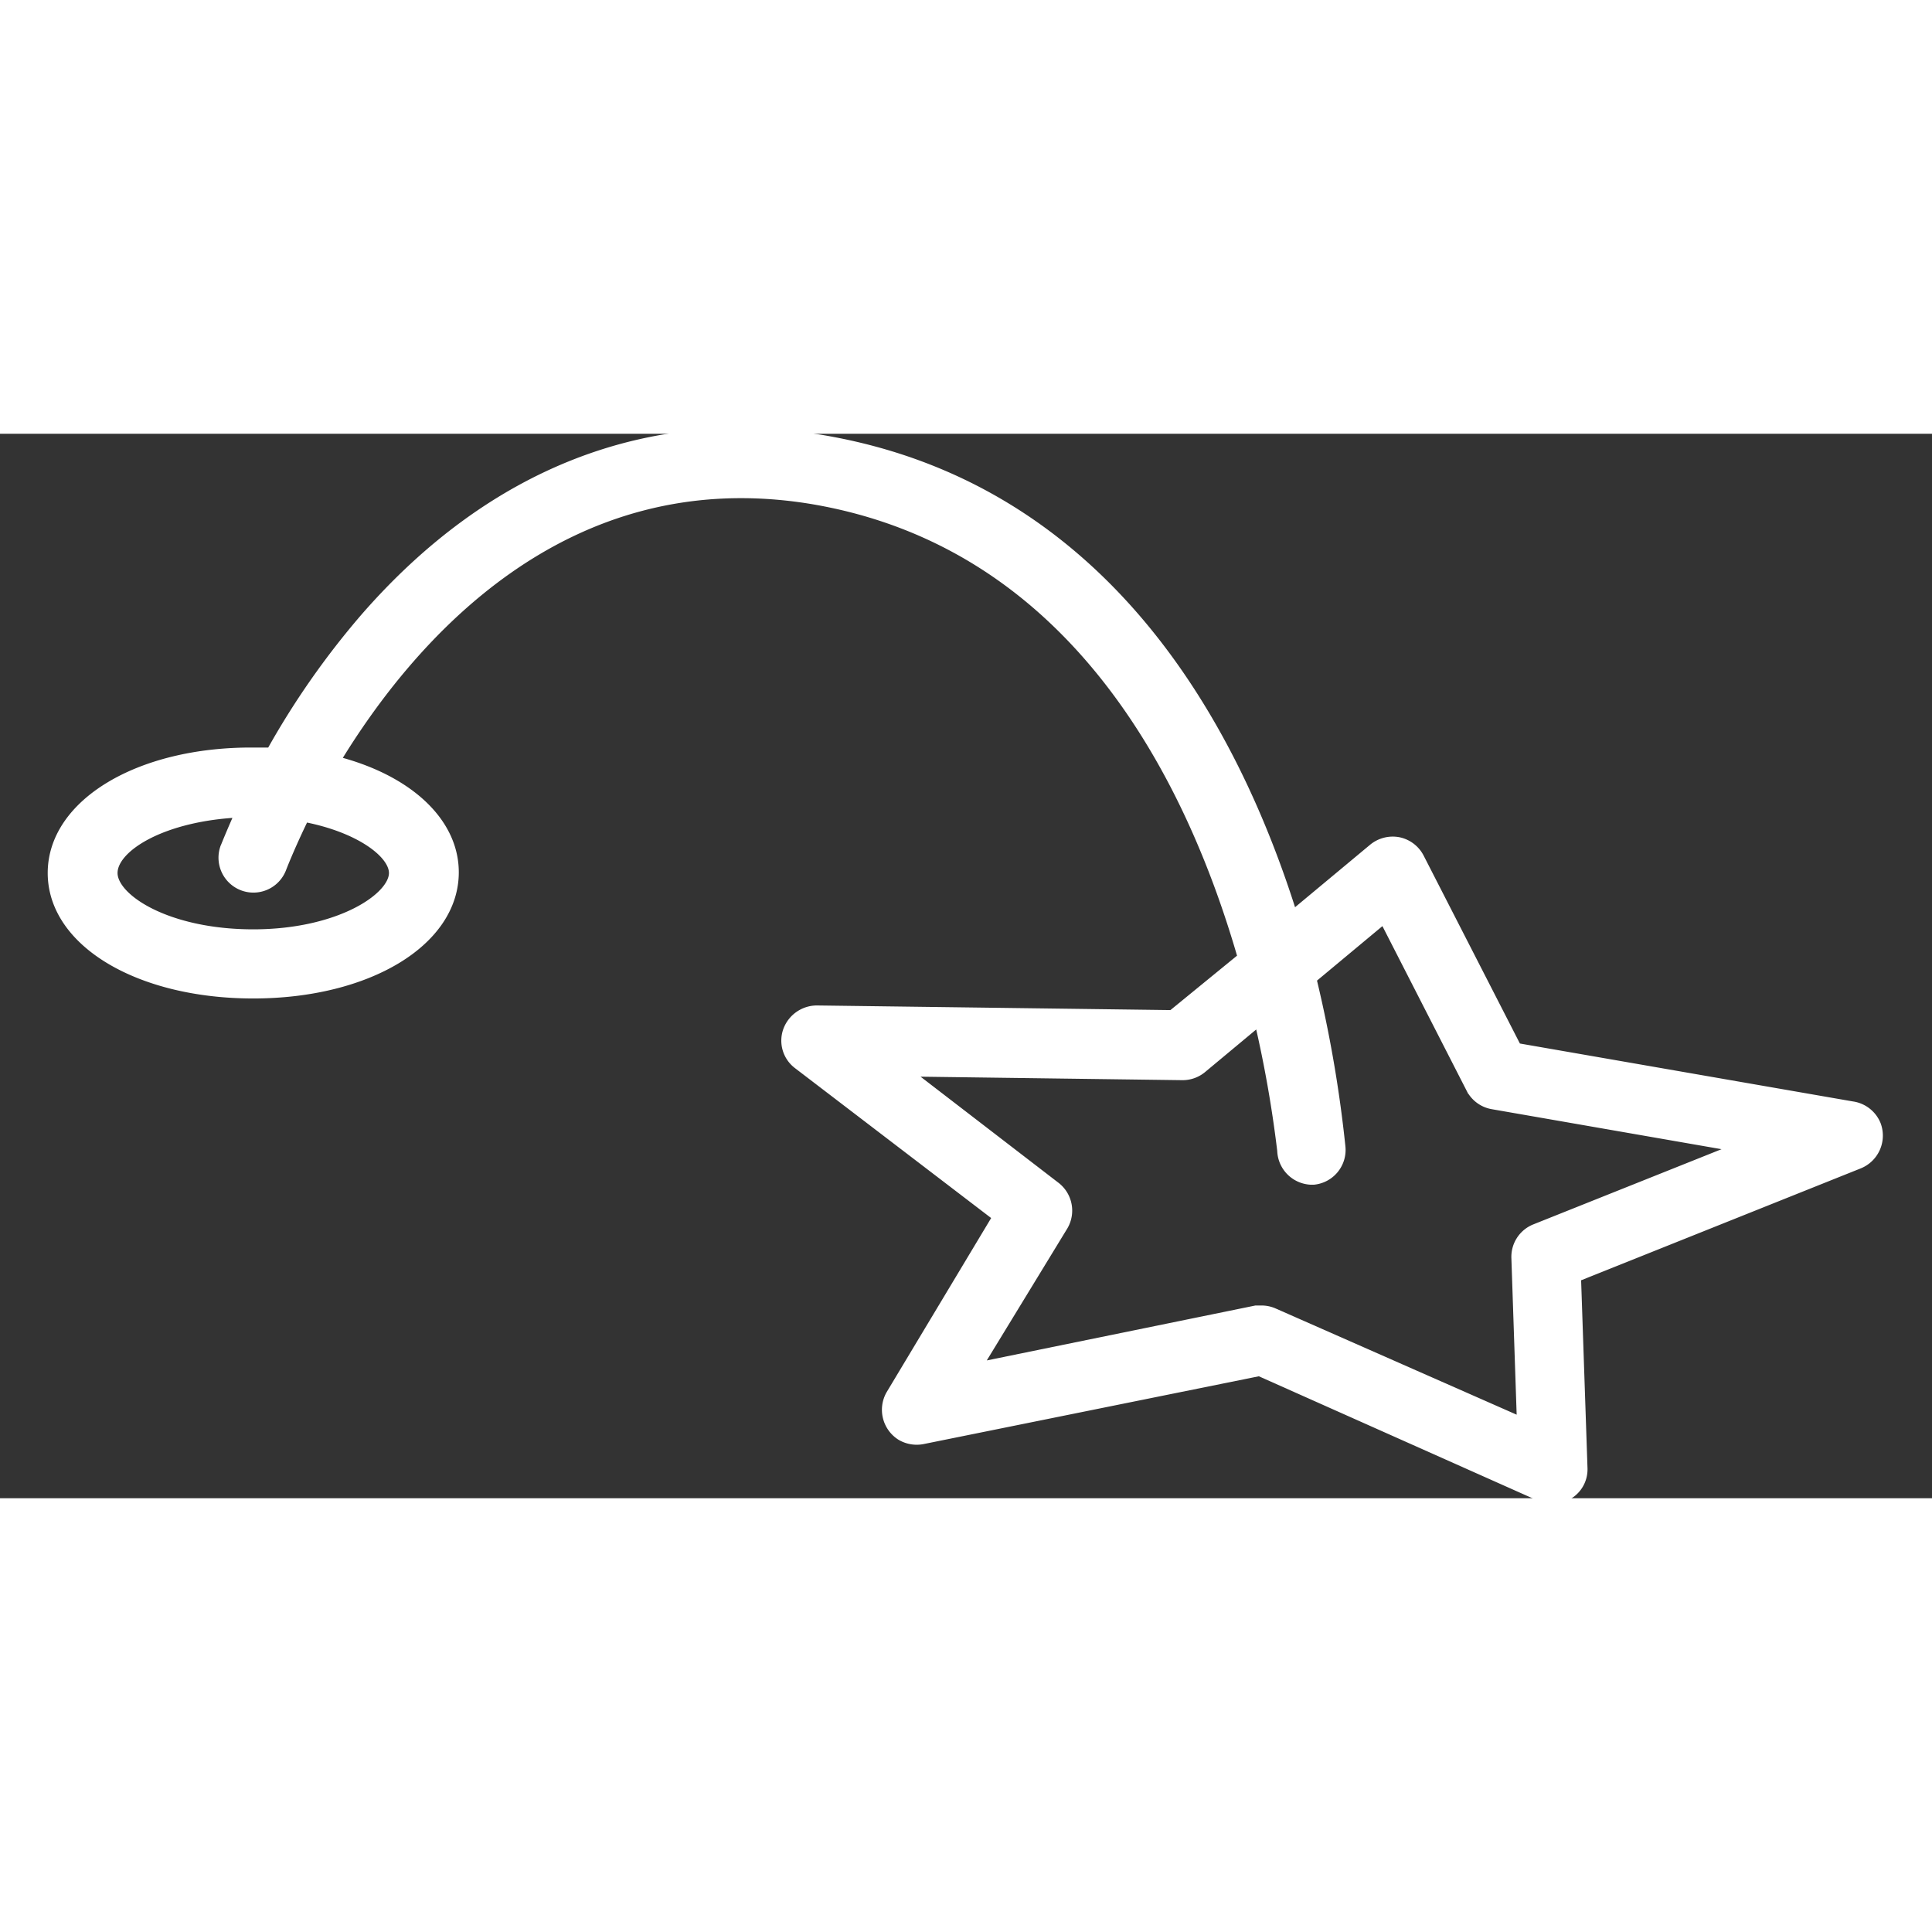 <svg xmlns="http://www.w3.org/2000/svg" width="70" height="70" viewBox="-2.3 0 83 45.73">
  <rect x="-2.3" y="0" width="83" height="45.73" fill="#333333" stroke="none"/>
  <path d="M78.26,29.7a1.26,1.26,0,0,0-1-.78L62.83,26.41l-4.19-8.18a1.26,1.26,0,0,0-.86-.66,1.28,1.28,0,0,0-1.05.26l-3.52,2.93C50.61,12.42,45,2.31,33,.29,25.62-.94,18.85,1.69,13.42,7.92a34.84,34.84,0,0,0-4.05,5.8H8.58C3.69,13.69,0,15.92,0,18.86S3.69,24,8.58,24s8.58-2.22,8.58-5.17c0-2.19-2.05-4-5.12-4.76C15.23,8.79,21.86,1,32.58,2.76,43.8,4.64,48.86,14.61,51.13,22.5L48.07,25l-15.28-.2a1.29,1.29,0,0,0-1.2.84,1.23,1.23,0,0,0,.41,1.4l8.61,6.58L36,41.3A1.27,1.27,0,0,0,36.44,43a1.29,1.29,0,0,0,.88.15l14.49-2.93L63.9,45.61a1.25,1.25,0,0,0,.5.11,1.16,1.16,0,0,0,.7-.22,1.22,1.22,0,0,0,.55-1.07l-.28-8.24,12.17-4.87A1.27,1.27,0,0,0,78.26,29.7ZM14.66,18.86c0,1.09-2.37,2.67-6.08,2.67S2.5,20,2.5,18.86s2.17-2.5,5.58-2.64c-.45,1-.67,1.57-.68,1.59a1.25,1.25,0,0,0,2.35.85s.35-.92,1-2.25C13.19,16.87,14.66,18,14.66,18.86Zm49,15.33a1.25,1.25,0,0,0-.78,1.21l.24,7.12L52.41,37.8a1.26,1.26,0,0,0-.51-.11h-.24L39.58,40.16,43.34,34A1.26,1.26,0,0,0,43,32.35l-6.5-5,12,.16a1.26,1.26,0,0,0,.81-.29l2.51-2.09a51.38,51.38,0,0,1,1,5.65A1.26,1.26,0,0,0,54,32h.14a1.25,1.25,0,0,0,1.11-1.38h0A54.89,54.89,0,0,0,54,23.39l3.17-2.64,3.76,7.35a1.25,1.25,0,0,0,.9.66l10.74,1.87Z" transform="translate(0 0.01)" fill="#ffffff" stroke="#ffffff" stroke-width="0.5"/>
</svg>
